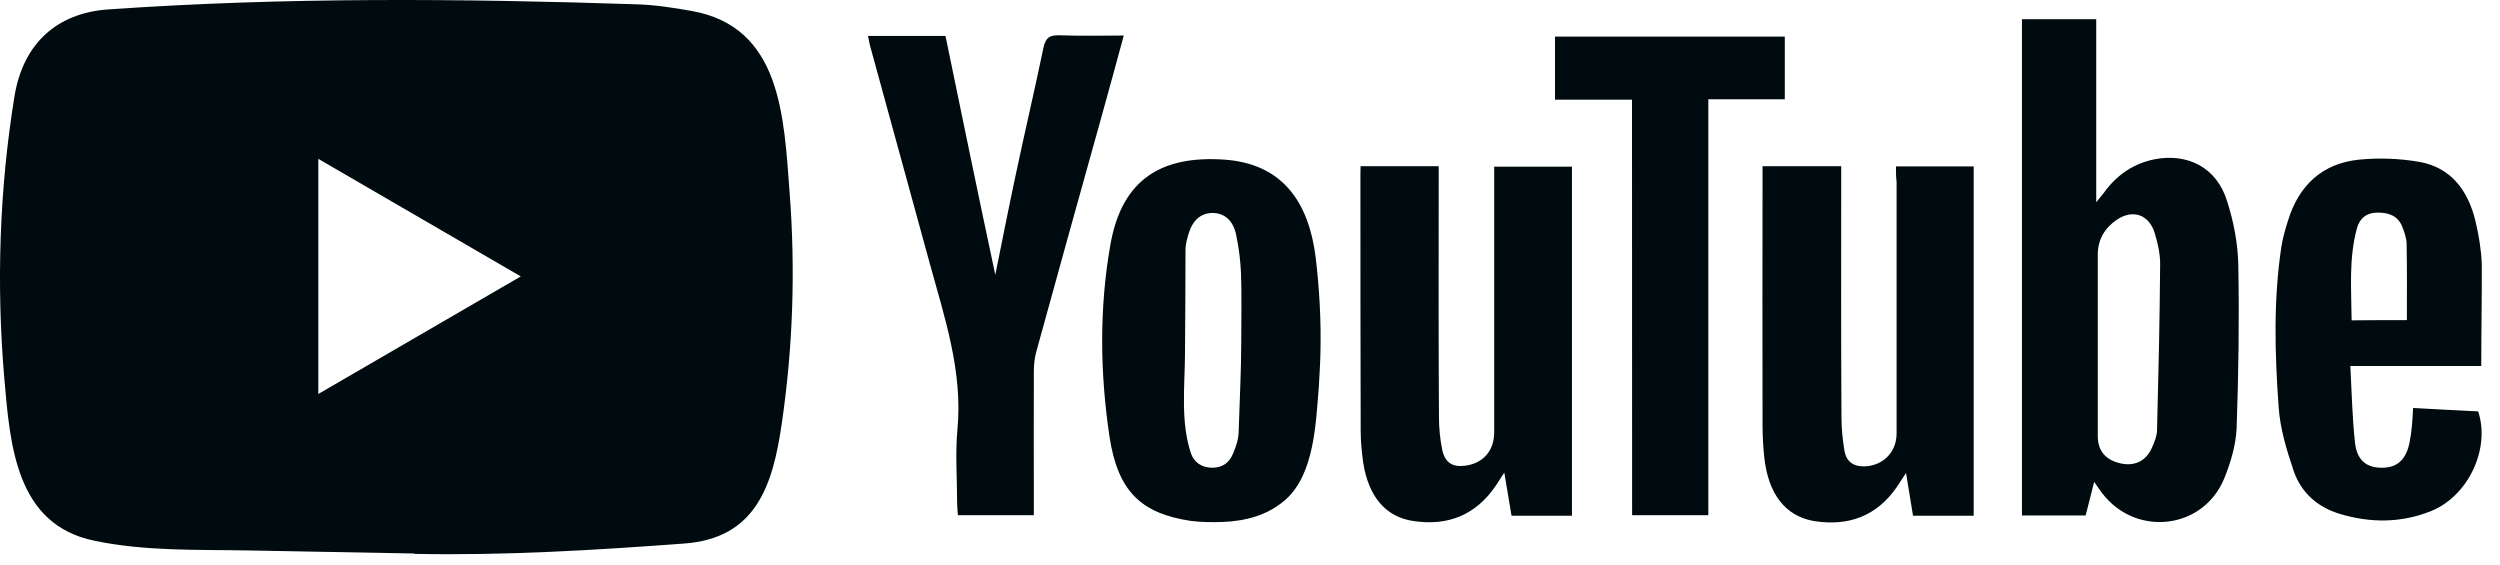 <svg width="124" height="28" viewBox="0 0 124 28" fill="none" xmlns="http://www.w3.org/2000/svg">
<g clip-path="url(#clip0_4125_32798)">
<path d="M20.531 27.454L12.464 27.305C9.852 27.253 7.234 27.357 4.673 26.818C0.778 26.014 0.502 22.07 0.213 18.762C-0.185 14.112 -0.031 9.377 0.72 4.766C1.144 2.178 2.812 0.634 5.392 0.466C14.1 -0.144 22.867 -0.073 31.556 0.213C32.474 0.239 33.398 0.381 34.303 0.543C38.769 1.335 38.878 5.804 39.167 9.565C39.456 13.366 39.334 17.186 38.782 20.961C38.339 24.087 37.492 26.708 33.917 26.961C29.438 27.292 25.061 27.558 20.569 27.473C20.569 27.454 20.544 27.454 20.531 27.454V27.454ZM15.788 19.541C19.164 17.582 22.475 15.656 25.831 13.71C22.45 11.751 19.145 9.825 15.788 7.879V19.541Z" fill="#000B0F"/>
<path d="M103.87 23.9C103.716 24.535 103.581 25.035 103.447 25.567H100.289V0.952H103.973V10.033C104.165 9.786 104.262 9.682 104.345 9.572C104.974 8.696 105.789 8.126 106.841 7.905C108.516 7.574 109.947 8.32 110.454 9.948C110.782 10.96 110.994 12.043 111.019 13.101C111.071 15.818 111.032 18.529 110.936 21.247C110.897 22.077 110.647 22.927 110.333 23.705C109.299 26.274 105.924 26.663 104.249 24.438C104.146 24.302 104.05 24.153 103.87 23.9V23.9ZM104.05 17.128V21.63C104.05 22.363 104.435 22.81 105.16 22.979C105.872 23.147 106.45 22.868 106.739 22.2C106.861 21.922 106.983 21.63 106.989 21.338C107.06 18.588 107.124 15.838 107.143 13.081C107.143 12.569 107.021 12.037 106.867 11.537C106.578 10.636 105.783 10.37 105 10.895C104.409 11.297 104.05 11.868 104.05 12.627V17.128ZM94.039 8.255H97.895V25.58H94.886C94.777 24.924 94.668 24.25 94.539 23.459C94.334 23.764 94.212 23.958 94.084 24.153C93.082 25.612 91.664 26.111 89.989 25.846C88.558 25.612 87.698 24.496 87.506 22.667C87.448 22.122 87.422 21.571 87.422 21.026C87.409 16.973 87.422 12.906 87.422 8.852V8.242H91.324V8.949C91.324 12.867 91.311 16.778 91.337 20.696C91.337 21.253 91.395 21.831 91.491 22.389C91.6 22.959 92.011 23.167 92.563 23.128C93.455 23.056 94.071 22.389 94.071 21.493V9.021C94.039 8.768 94.039 8.534 94.039 8.255V8.255ZM67.483 8.242H71.359V8.975C71.359 12.873 71.347 16.765 71.372 20.65C71.372 21.208 71.424 21.785 71.539 22.33C71.687 22.972 72.059 23.18 72.694 23.096C73.573 22.972 74.106 22.356 74.112 21.454V9.047V8.268H77.969V25.58H74.972C74.863 24.938 74.754 24.276 74.613 23.439C74.421 23.731 74.311 23.9 74.202 24.075C73.201 25.56 71.796 26.105 70.082 25.839C68.709 25.631 67.868 24.607 67.612 22.927C67.541 22.401 67.49 21.883 67.49 21.357C67.477 17.148 67.477 12.919 67.477 8.709L67.483 8.242ZM65.494 17.491C65.481 18.075 65.443 18.659 65.41 19.243C65.263 20.994 65.192 23.478 63.793 24.756C62.901 25.56 61.772 25.852 60.604 25.891C60.084 25.904 59.558 25.904 59.038 25.833C56.58 25.456 55.438 24.36 55.027 21.63C54.559 18.477 54.52 15.273 55.078 12.121C55.656 8.859 57.645 7.704 60.739 7.918C63.627 8.126 64.916 10.039 65.257 12.763C65.443 14.326 65.532 15.909 65.494 17.491V17.491ZM61.566 16.895C61.566 15.786 61.592 14.67 61.554 13.561C61.528 12.919 61.444 12.27 61.31 11.635C61.156 10.902 60.694 10.552 60.116 10.564C59.551 10.577 59.154 10.928 58.948 11.609C58.878 11.862 58.801 12.121 58.801 12.374C58.801 14.112 58.788 15.857 58.775 17.595C58.762 19.217 58.557 20.916 59.064 22.466C59.218 22.94 59.616 23.199 60.135 23.199C60.642 23.199 60.976 22.946 61.162 22.492C61.31 22.142 61.438 21.759 61.438 21.383C61.483 19.891 61.566 18.393 61.566 16.895ZM49.367 13.632C49.707 11.953 50.028 10.312 50.381 8.664C50.824 6.569 51.318 4.474 51.754 2.373C51.863 1.86 52.069 1.737 52.55 1.75C53.583 1.789 54.636 1.763 55.739 1.763C55.38 3.099 55.027 4.37 54.681 5.622C53.583 9.553 52.486 13.496 51.401 17.44C51.318 17.744 51.279 18.075 51.279 18.4C51.267 20.553 51.279 22.7 51.279 24.853V25.554H47.512C47.499 25.359 47.474 25.165 47.474 24.97C47.474 23.75 47.377 22.525 47.487 21.318C47.763 18.419 46.851 15.753 46.113 13.055C45.138 9.488 44.15 5.907 43.174 2.34C43.123 2.172 43.103 1.99 43.052 1.782H46.896C47.705 5.719 48.52 9.656 49.367 13.632ZM123.071 18.153H116.577C116.647 19.47 116.673 20.722 116.808 21.96C116.904 22.823 117.372 23.193 118.11 23.199C118.881 23.212 119.33 22.823 119.509 21.967C119.567 21.688 119.606 21.409 119.631 21.124C119.657 20.871 119.67 20.598 119.689 20.235C120.787 20.294 121.858 20.358 122.917 20.404C123.533 22.252 122.423 24.626 120.555 25.359C119.086 25.943 117.578 25.943 116.076 25.495C114.966 25.165 114.138 24.451 113.766 23.355C113.419 22.33 113.092 21.26 113.021 20.19C112.829 17.55 112.758 14.884 113.156 12.238C113.227 11.797 113.349 11.375 113.483 10.947C114.023 9.183 115.197 8.1 117.013 7.918C118.001 7.821 119.022 7.86 119.997 8.028C121.576 8.307 122.417 9.455 122.782 10.96C122.949 11.667 123.071 12.393 123.097 13.114C123.103 14.767 123.071 16.408 123.071 18.153ZM119.381 15.877C119.381 14.573 119.394 13.347 119.368 12.115C119.368 11.823 119.259 11.518 119.15 11.239C118.932 10.694 118.476 10.545 117.931 10.545C117.385 10.545 117.039 10.824 116.904 11.323C116.493 12.822 116.628 14.352 116.641 15.889C117.623 15.877 118.515 15.877 119.381 15.877V15.877Z" fill="#000B0F"/>
<path d="M80.947 4.942H77.128V1.815H88.526V4.922H84.733V25.554H80.953L80.947 4.942Z" fill="#000B0F"/>
</g>
<defs>
<clipPath id="clip0_4125_32798">
<rect width="124" height="28" fill="white"/>
</clipPath>
</defs>
</svg>
